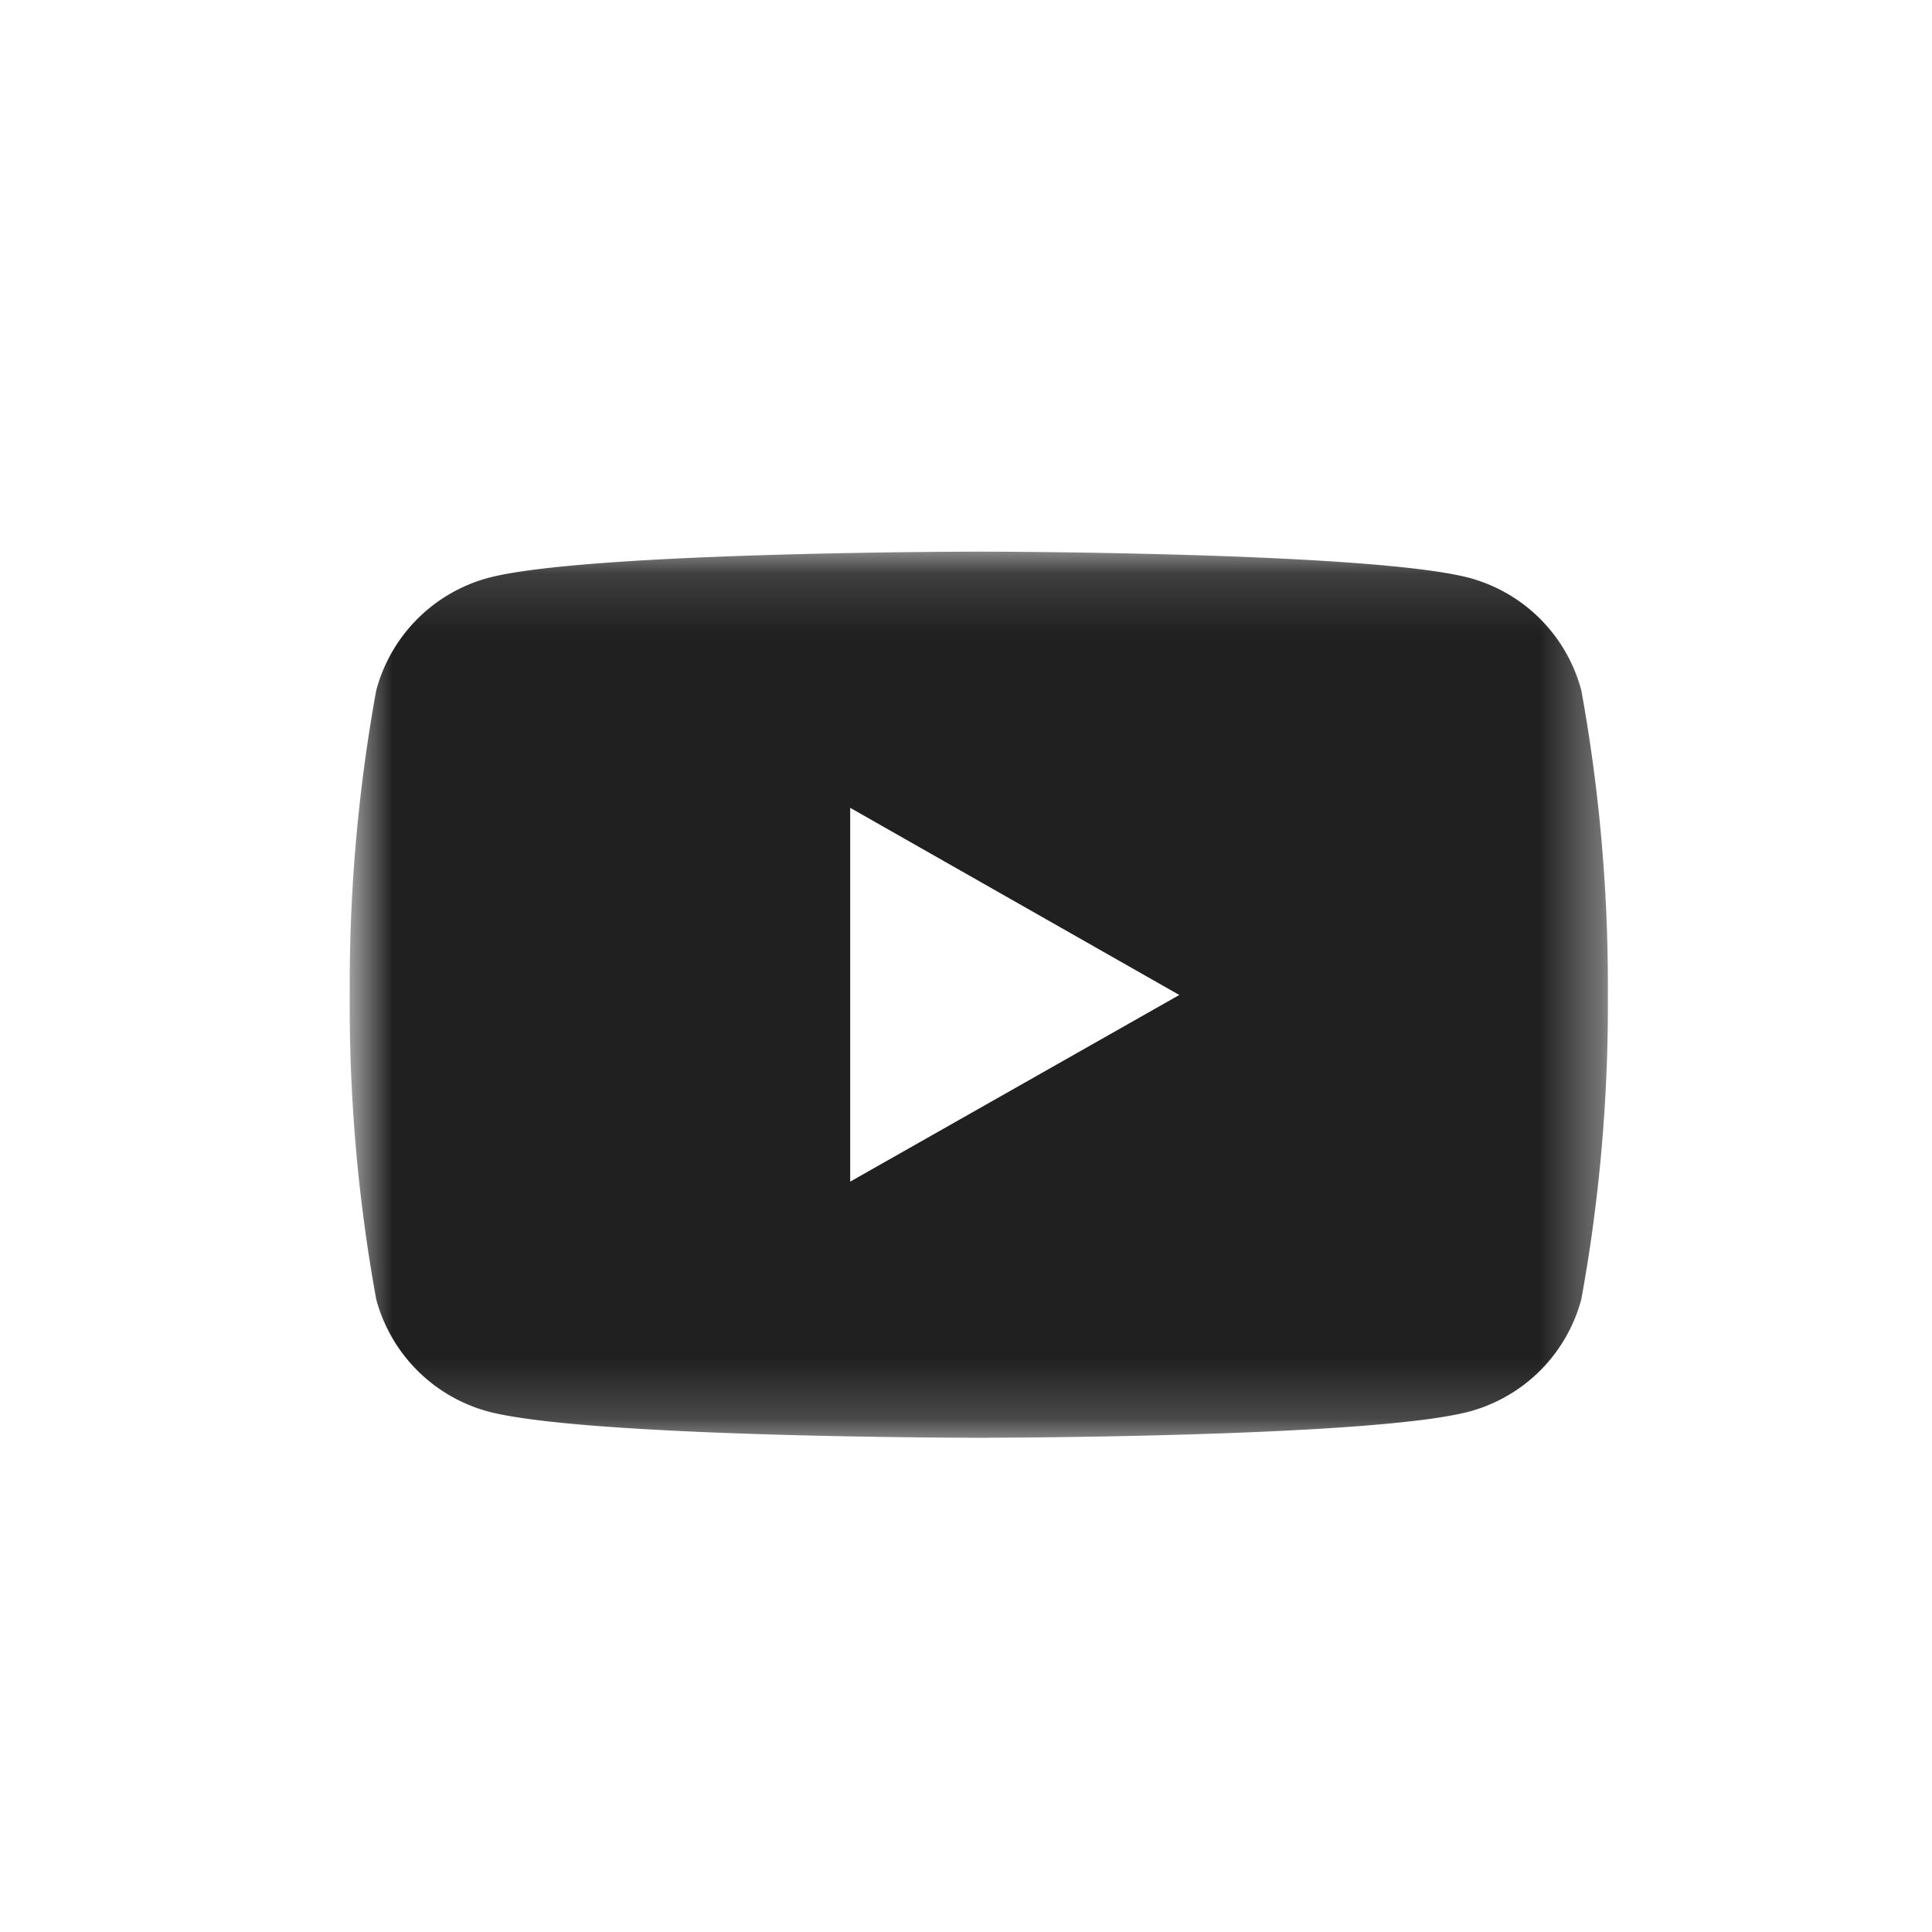<svg xmlns="http://www.w3.org/2000/svg" width="32" height="32" fill="none" viewBox="0 0 32 32">
<mask id="a" width="22" height="15" x="5" y="9" maskUnits="userSpaceOnUse" style="mask-type:luminance">
<path fill="#fff" d="M26.632 9.137H5.793v14.678h20.839V9.137z"/>
</mask>
<g mask="url(#a)">
<path fill="#202020" d="M26.192 11.437a2.629 2.629 0 0 0-1.841-1.862c-1.63-.438-8.139-.438-8.139-.438s-6.52 0-8.138.438a2.632 2.632 0 0 0-1.843 1.862 27.267 27.267 0 0 0-.438 5.039 27.16 27.16 0 0 0 .438 5.043 2.632 2.632 0 0 0 1.843 1.857c1.63.438 8.138.438 8.138.438s6.523 0 8.139-.438a2.63 2.63 0 0 0 1.841-1.857c.303-1.664.45-3.352.439-5.043.01-1.69-.137-3.377-.439-5.039zm-12.11 8.134V13.38l5.451 3.1-5.45 3.091z"/>
</g>
</svg>